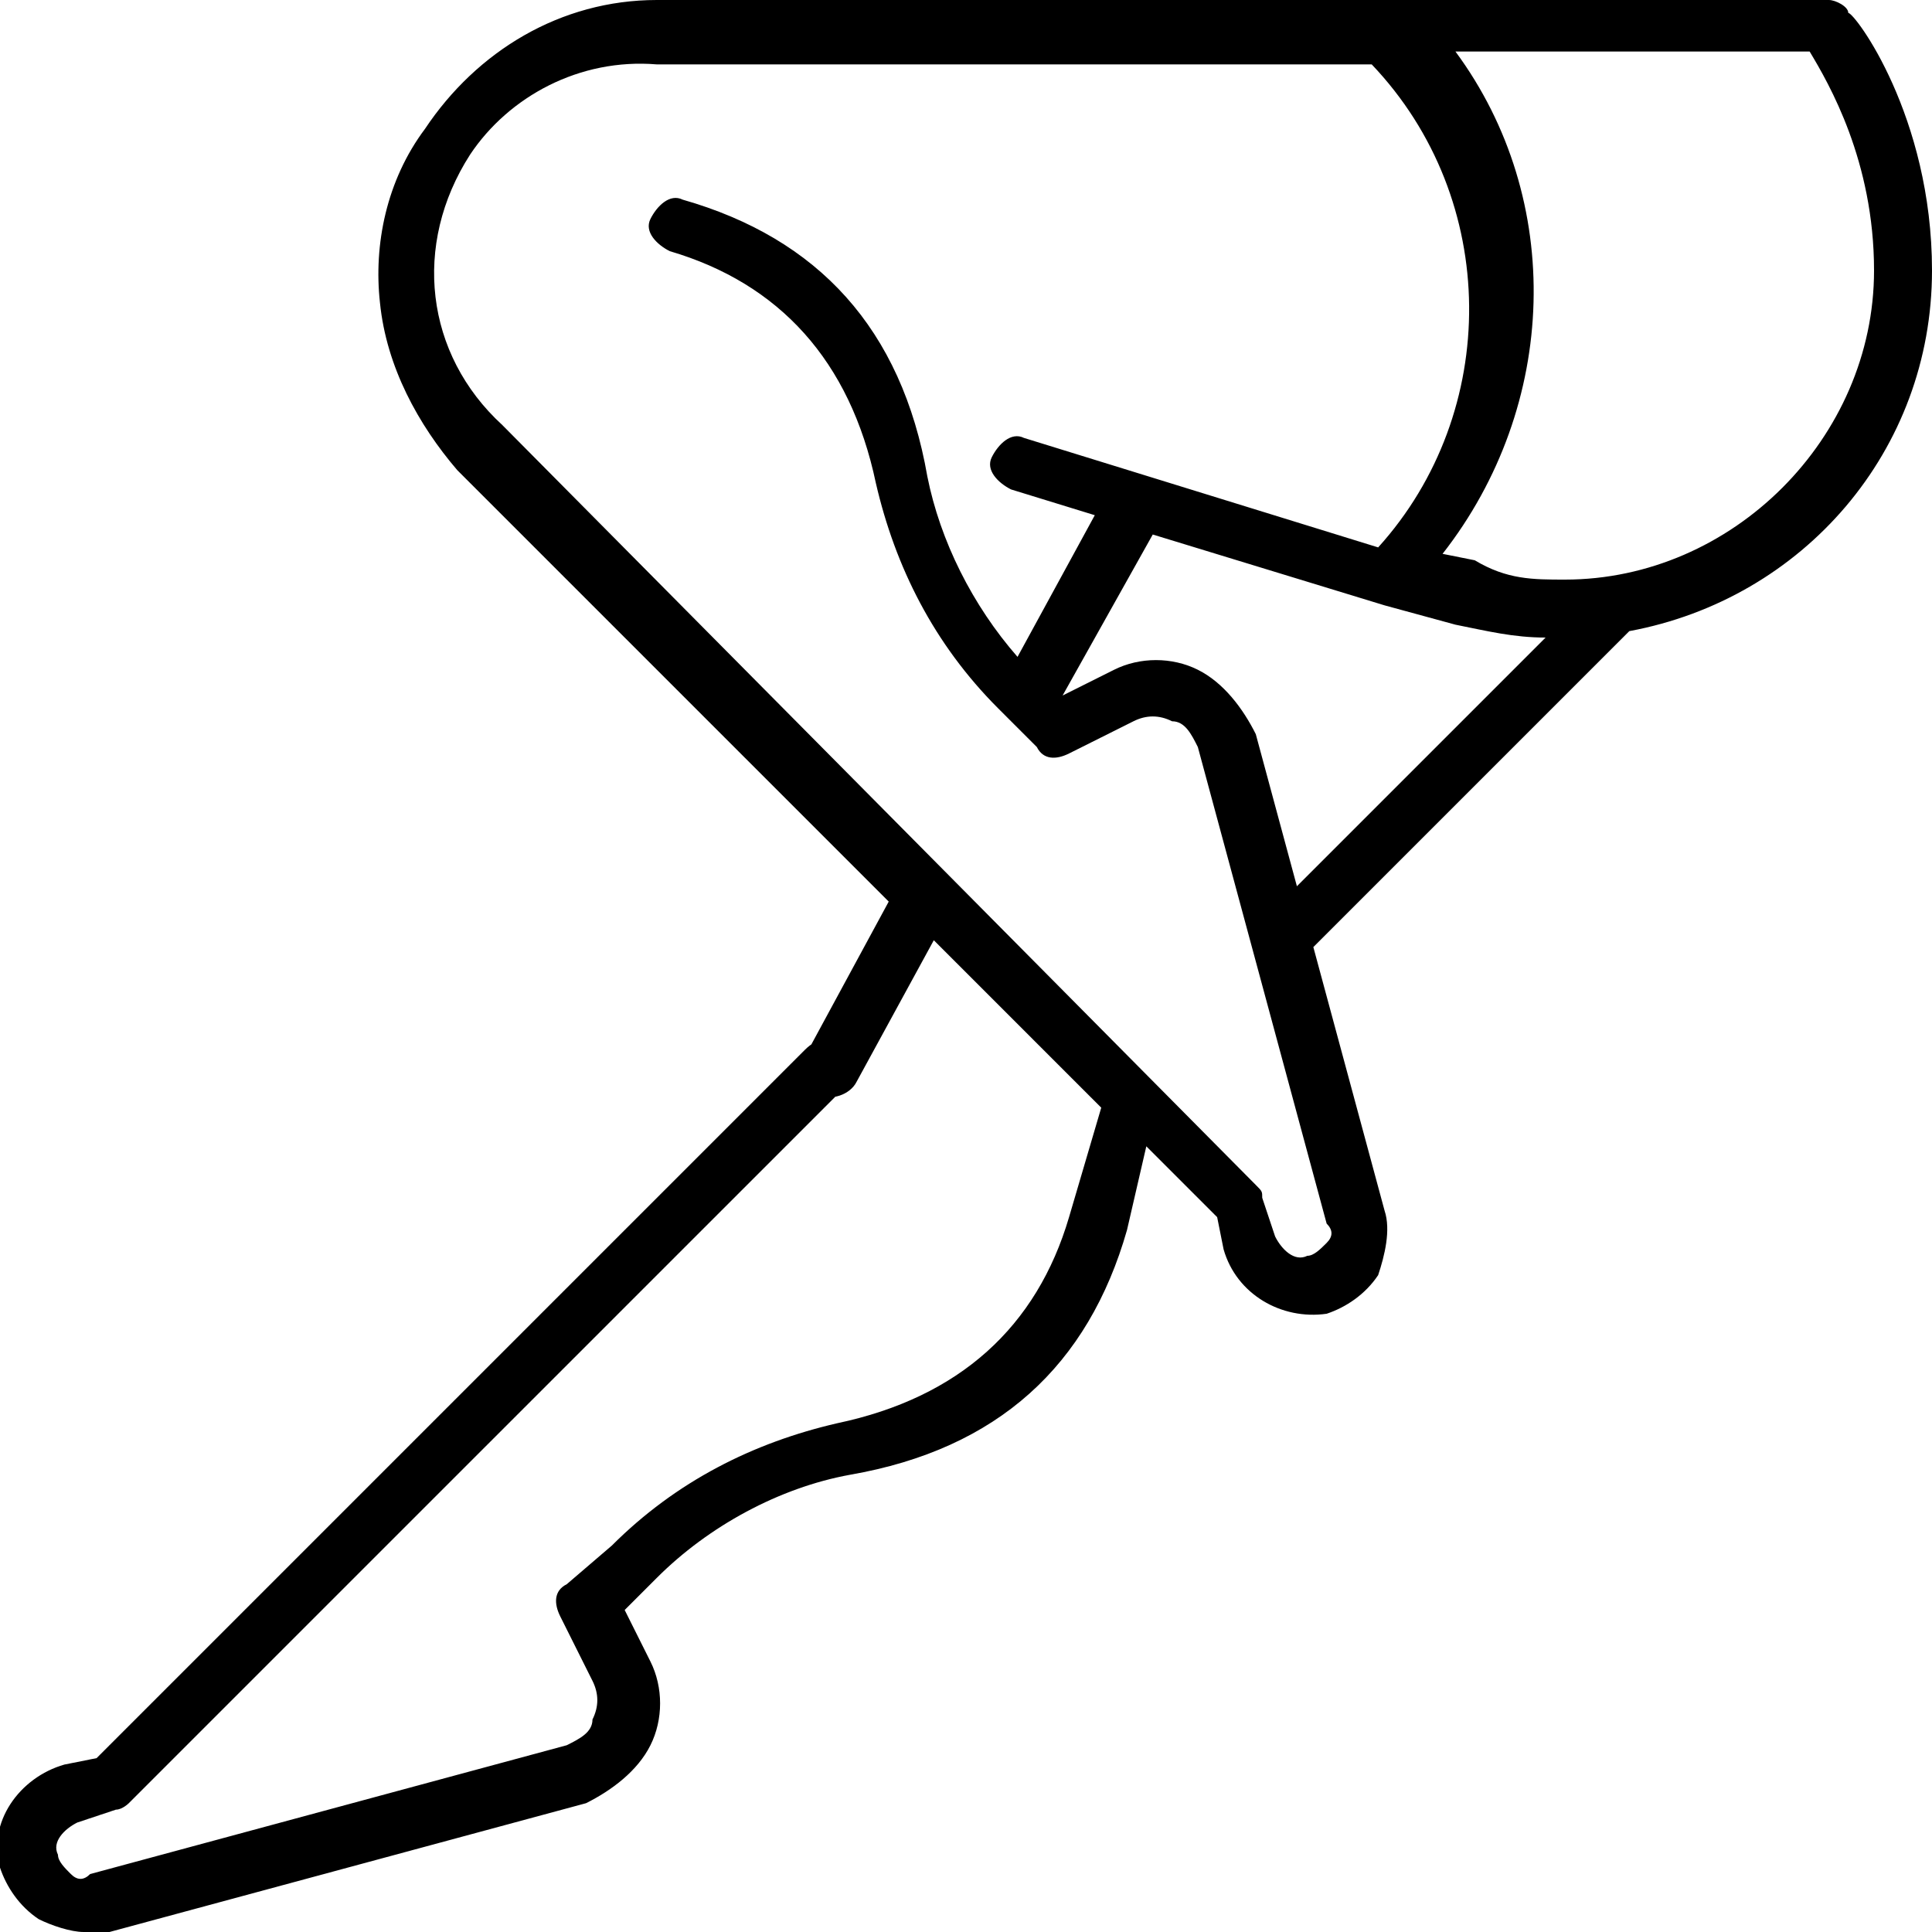 <?xml version="1.0" encoding="utf-8"?>
<!-- Generator: Adobe Illustrator 26.5.0, SVG Export Plug-In . SVG Version: 6.00 Build 0)  -->
<svg version="1.1" id="Layer_1" xmlns="http://www.w3.org/2000/svg" xmlns:xlink="http://www.w3.org/1999/xlink" x="0px" y="0px"
	 viewBox="0 0 30 30" style="enable-background:new 0 0 30 30;" xml:space="preserve">
<g>
	<path d="M1.3,30c-0.2,0-0.5-0.1-0.7-0.2C0.3,29.6,0.1,29.3,0,29c-0.2-0.7,0.3-1.4,1-1.6l0.5-0.1l11-11c0.2-0.2,0.4-0.2,0.6,0
		c0.2,0.2,0.2,0.4,0,0.6L2,28C2,28,1.9,28.1,1.8,28.1l-0.6,0.2c-0.2,0.1-0.4,0.3-0.3,0.5c0,0.1,0.1,0.2,0.2,0.3
		c0.1,0.1,0.2,0.1,0.3,0l7.4-2c0.2-0.1,0.4-0.2,0.4-0.4c0.1-0.2,0.1-0.4,0-0.6l-0.5-1c-0.1-0.2-0.1-0.4,0.1-0.5L9.5,24
		c1-1,2.2-1.6,3.5-1.9c1.9-0.4,3.1-1.5,3.6-3.2l0.5-1.7l-2.6-2.6l-1.2,2.2c-0.1,0.2-0.4,0.3-0.6,0.2c-0.2-0.1-0.3-0.4-0.2-0.6
		l1.3-2.4L7.1,7.3C6.5,6.6,6,5.7,5.9,4.7C5.8,3.8,6,2.8,6.6,2c0.8-1.2,2.1-2,3.6-2h15.5c0.2,0,0.4,0.2,0.4,0.4s-0.2,0.4-0.4,0.4
		h-3.1c1.7,2.3,1.6,5.5-0.2,7.8l0.5,0.1C23.4,9,23.8,9,24.3,9c2.6,0,4.8-2.2,4.8-4.8c0-1.7-0.7-2.9-1-3.4h-3c-0.2,0-0.4-0.2-0.4-0.4
		S24.9,0,25.2,0h3.2c0.1,0,0.3,0.1,0.3,0.2C28.8,0.2,30,1.8,30,4.2c0,2.8-2,5.1-4.7,5.6l-5,5c-0.2,0.2-0.4,0.2-0.6,0
		c-0.2-0.2-0.2-0.4,0-0.6L24,9.9c-0.5,0-0.9-0.1-1.4-0.2l-1.1-0.3c0,0,0,0,0,0l-3.6-1.1l-1.4,2.5l0,0l0.8-0.4c0.4-0.2,0.9-0.2,1.3,0
		c0.4,0.2,0.7,0.6,0.9,1l2,7.4c0.1,0.3,0,0.7-0.1,1c-0.2,0.3-0.5,0.5-0.8,0.6c-0.7,0.1-1.4-0.3-1.6-1l-0.1-0.5l-1.1-1.1l-0.3,1.3
		c-0.6,2.1-2,3.4-4.3,3.8c-1.1,0.2-2.2,0.8-3,1.6L9.7,25l0.4,0.8c0.2,0.4,0.2,0.9,0,1.3c-0.2,0.4-0.6,0.7-1,0.9l-7.4,2
		C1.5,30,1.4,30,1.3,30L1.3,30z M19.5,18.4c0.1,0.1,0.1,0.1,0.1,0.2l0.2,0.6c0.1,0.2,0.3,0.4,0.5,0.3c0.1,0,0.2-0.1,0.3-0.2
		c0.1-0.1,0.1-0.2,0-0.3l-2-7.4c-0.1-0.2-0.2-0.4-0.4-0.4c-0.2-0.1-0.4-0.1-0.6,0l-1,0.5c-0.2,0.1-0.4,0.1-0.5-0.1L15.5,11
		c-1-1-1.6-2.2-1.9-3.5c-0.4-1.9-1.5-3.1-3.2-3.6c-0.2-0.1-0.4-0.3-0.3-0.5c0.1-0.2,0.3-0.4,0.5-0.3c2.1,0.6,3.4,2,3.8,4.3
		c0.2,1,0.7,2,1.4,2.8L17,8l-1.3-0.4c-0.2-0.1-0.4-0.3-0.3-0.5c0.1-0.2,0.3-0.4,0.5-0.3l5.5,1.7c1.9-2.1,1.9-5.4-0.1-7.5H10.2
		C9,0.9,7.9,1.5,7.3,2.4C6.4,3.8,6.6,5.5,7.8,6.6L19.5,18.4z"/>
</g>
</svg>
